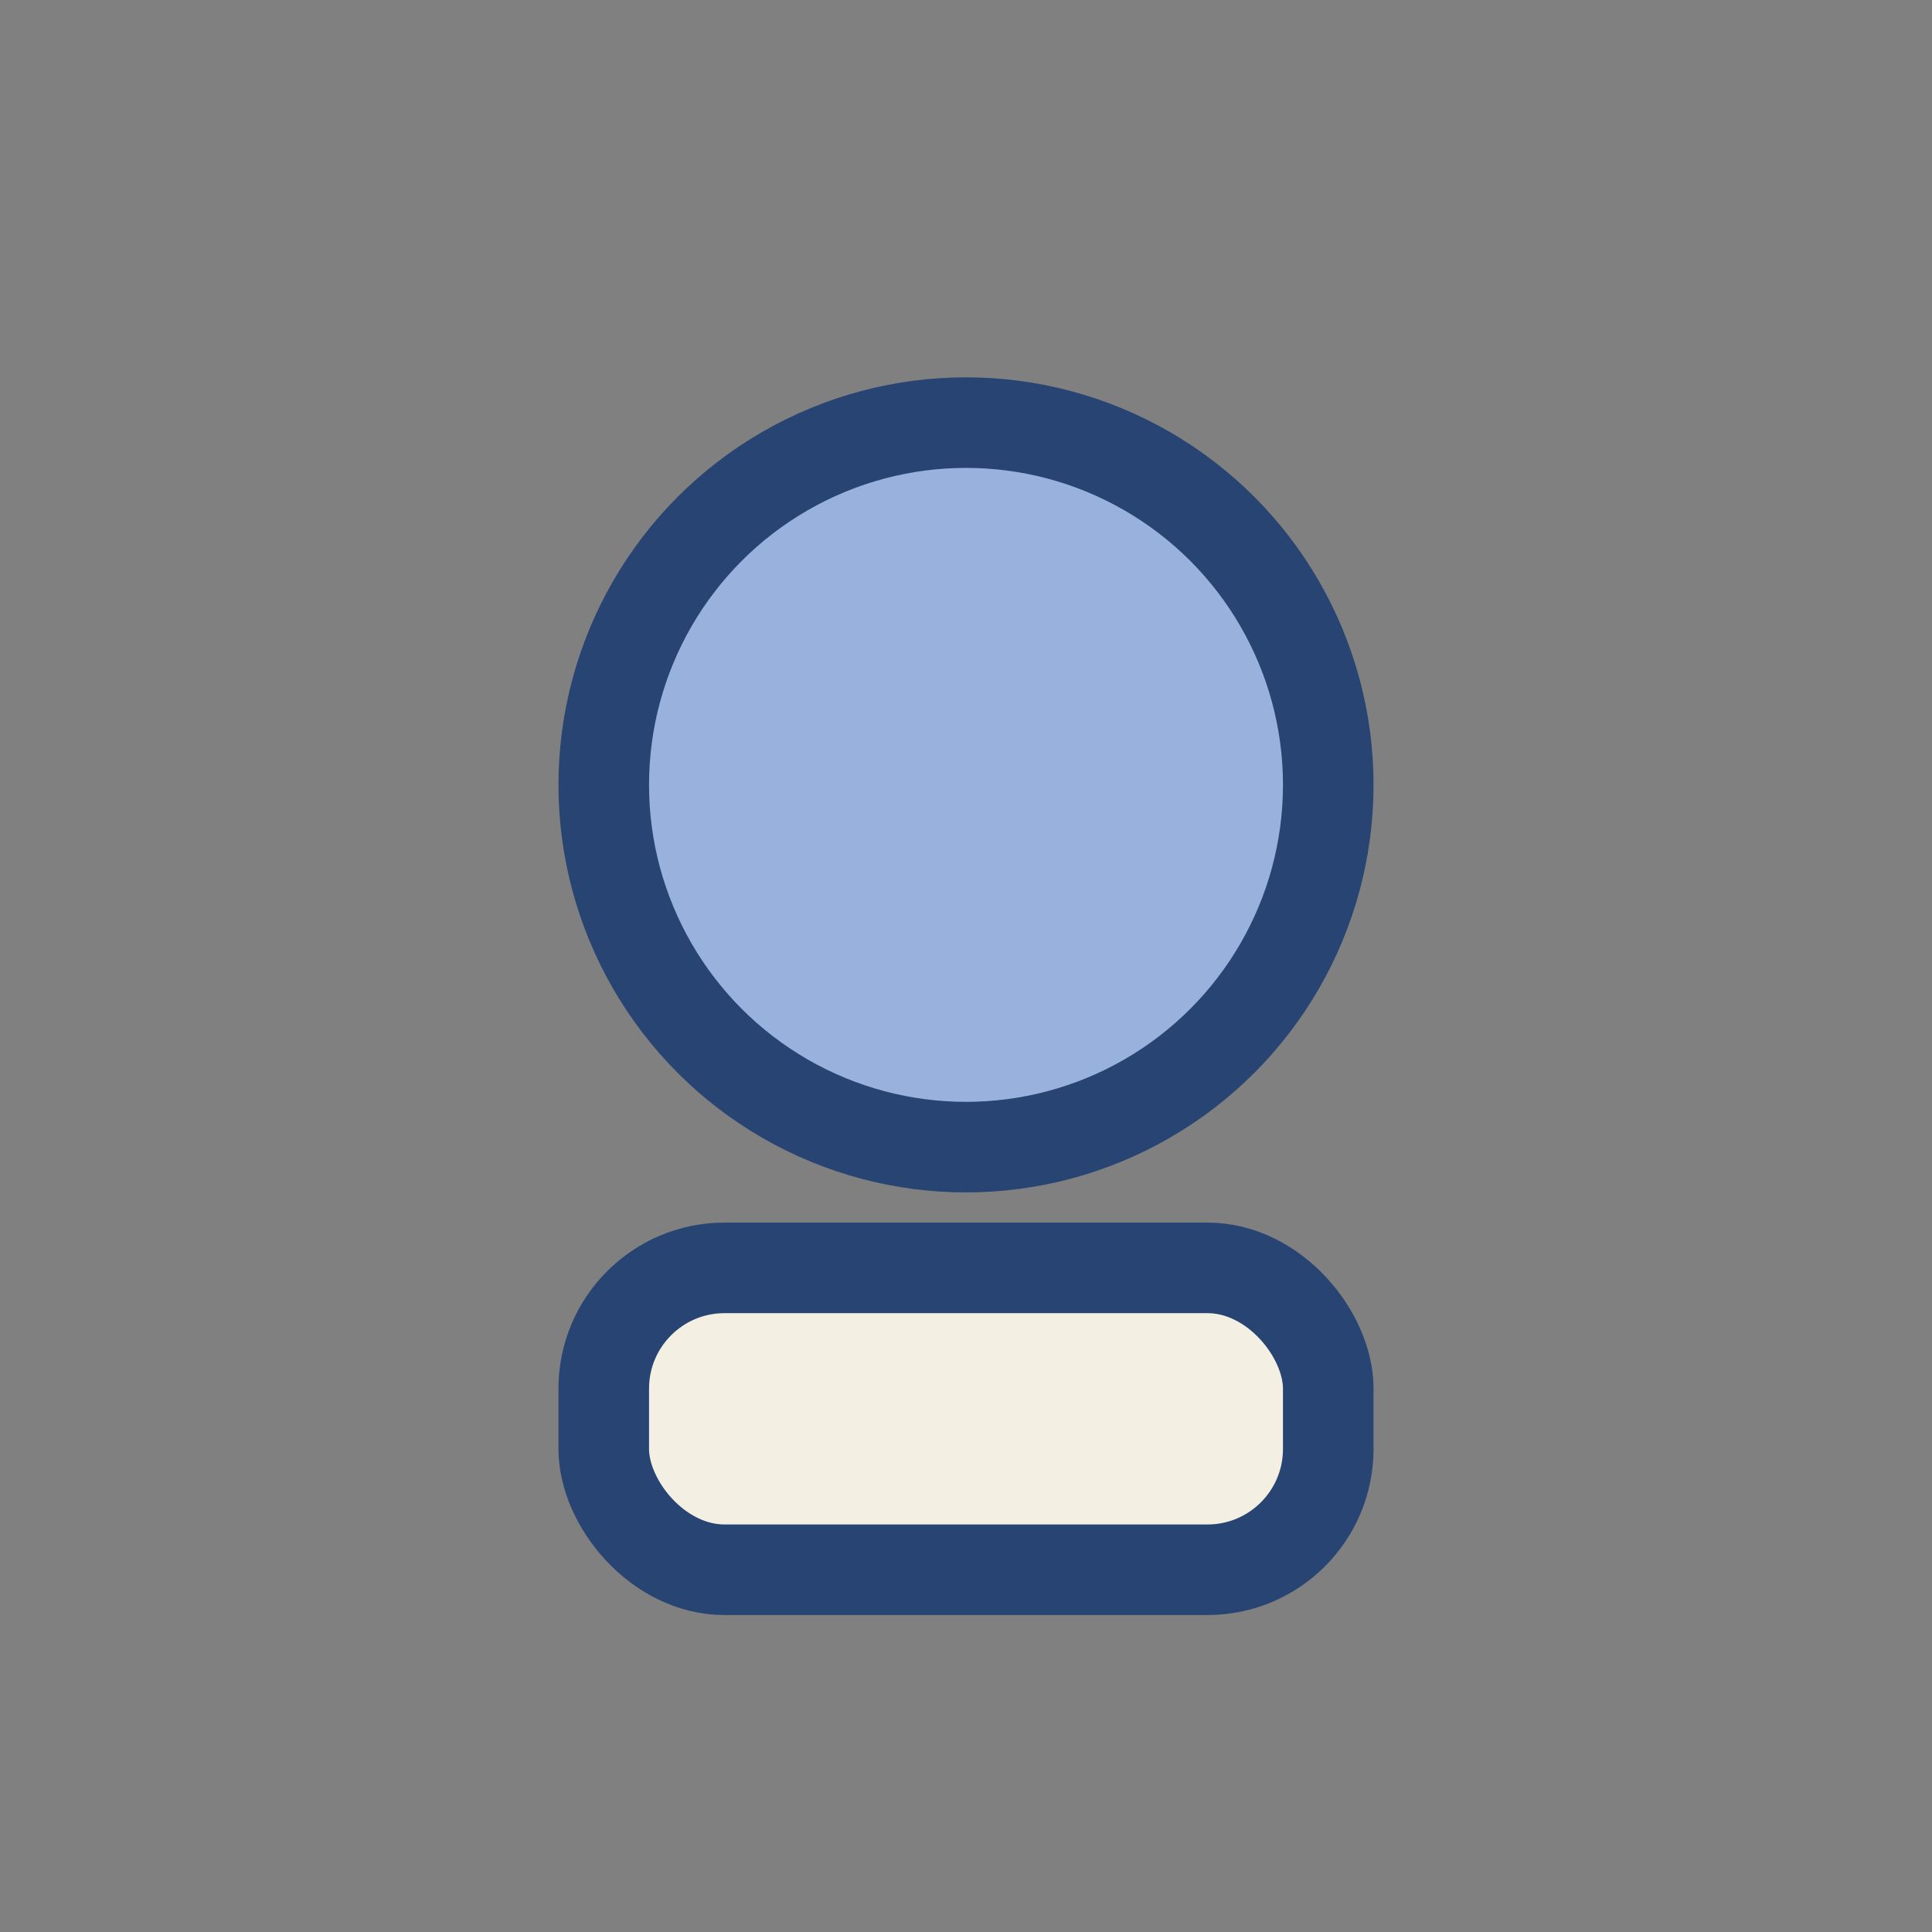 <?xml version="1.0" encoding="UTF-8"?>
<svg xmlns="http://www.w3.org/2000/svg" width="32" height="32" viewBox="0 0 32 32"><rect x="0" y="0" width="32" height="32" fill="#808080" stroke="none"/><circle cx="16" cy="13" r="6" fill="#99B2DD" stroke="#274472" stroke-width="1.5"/><rect x="10" y="21" width="12" height="5" rx="2" fill="#F3EFE3" stroke="#274472" stroke-width="1.5"/></svg>